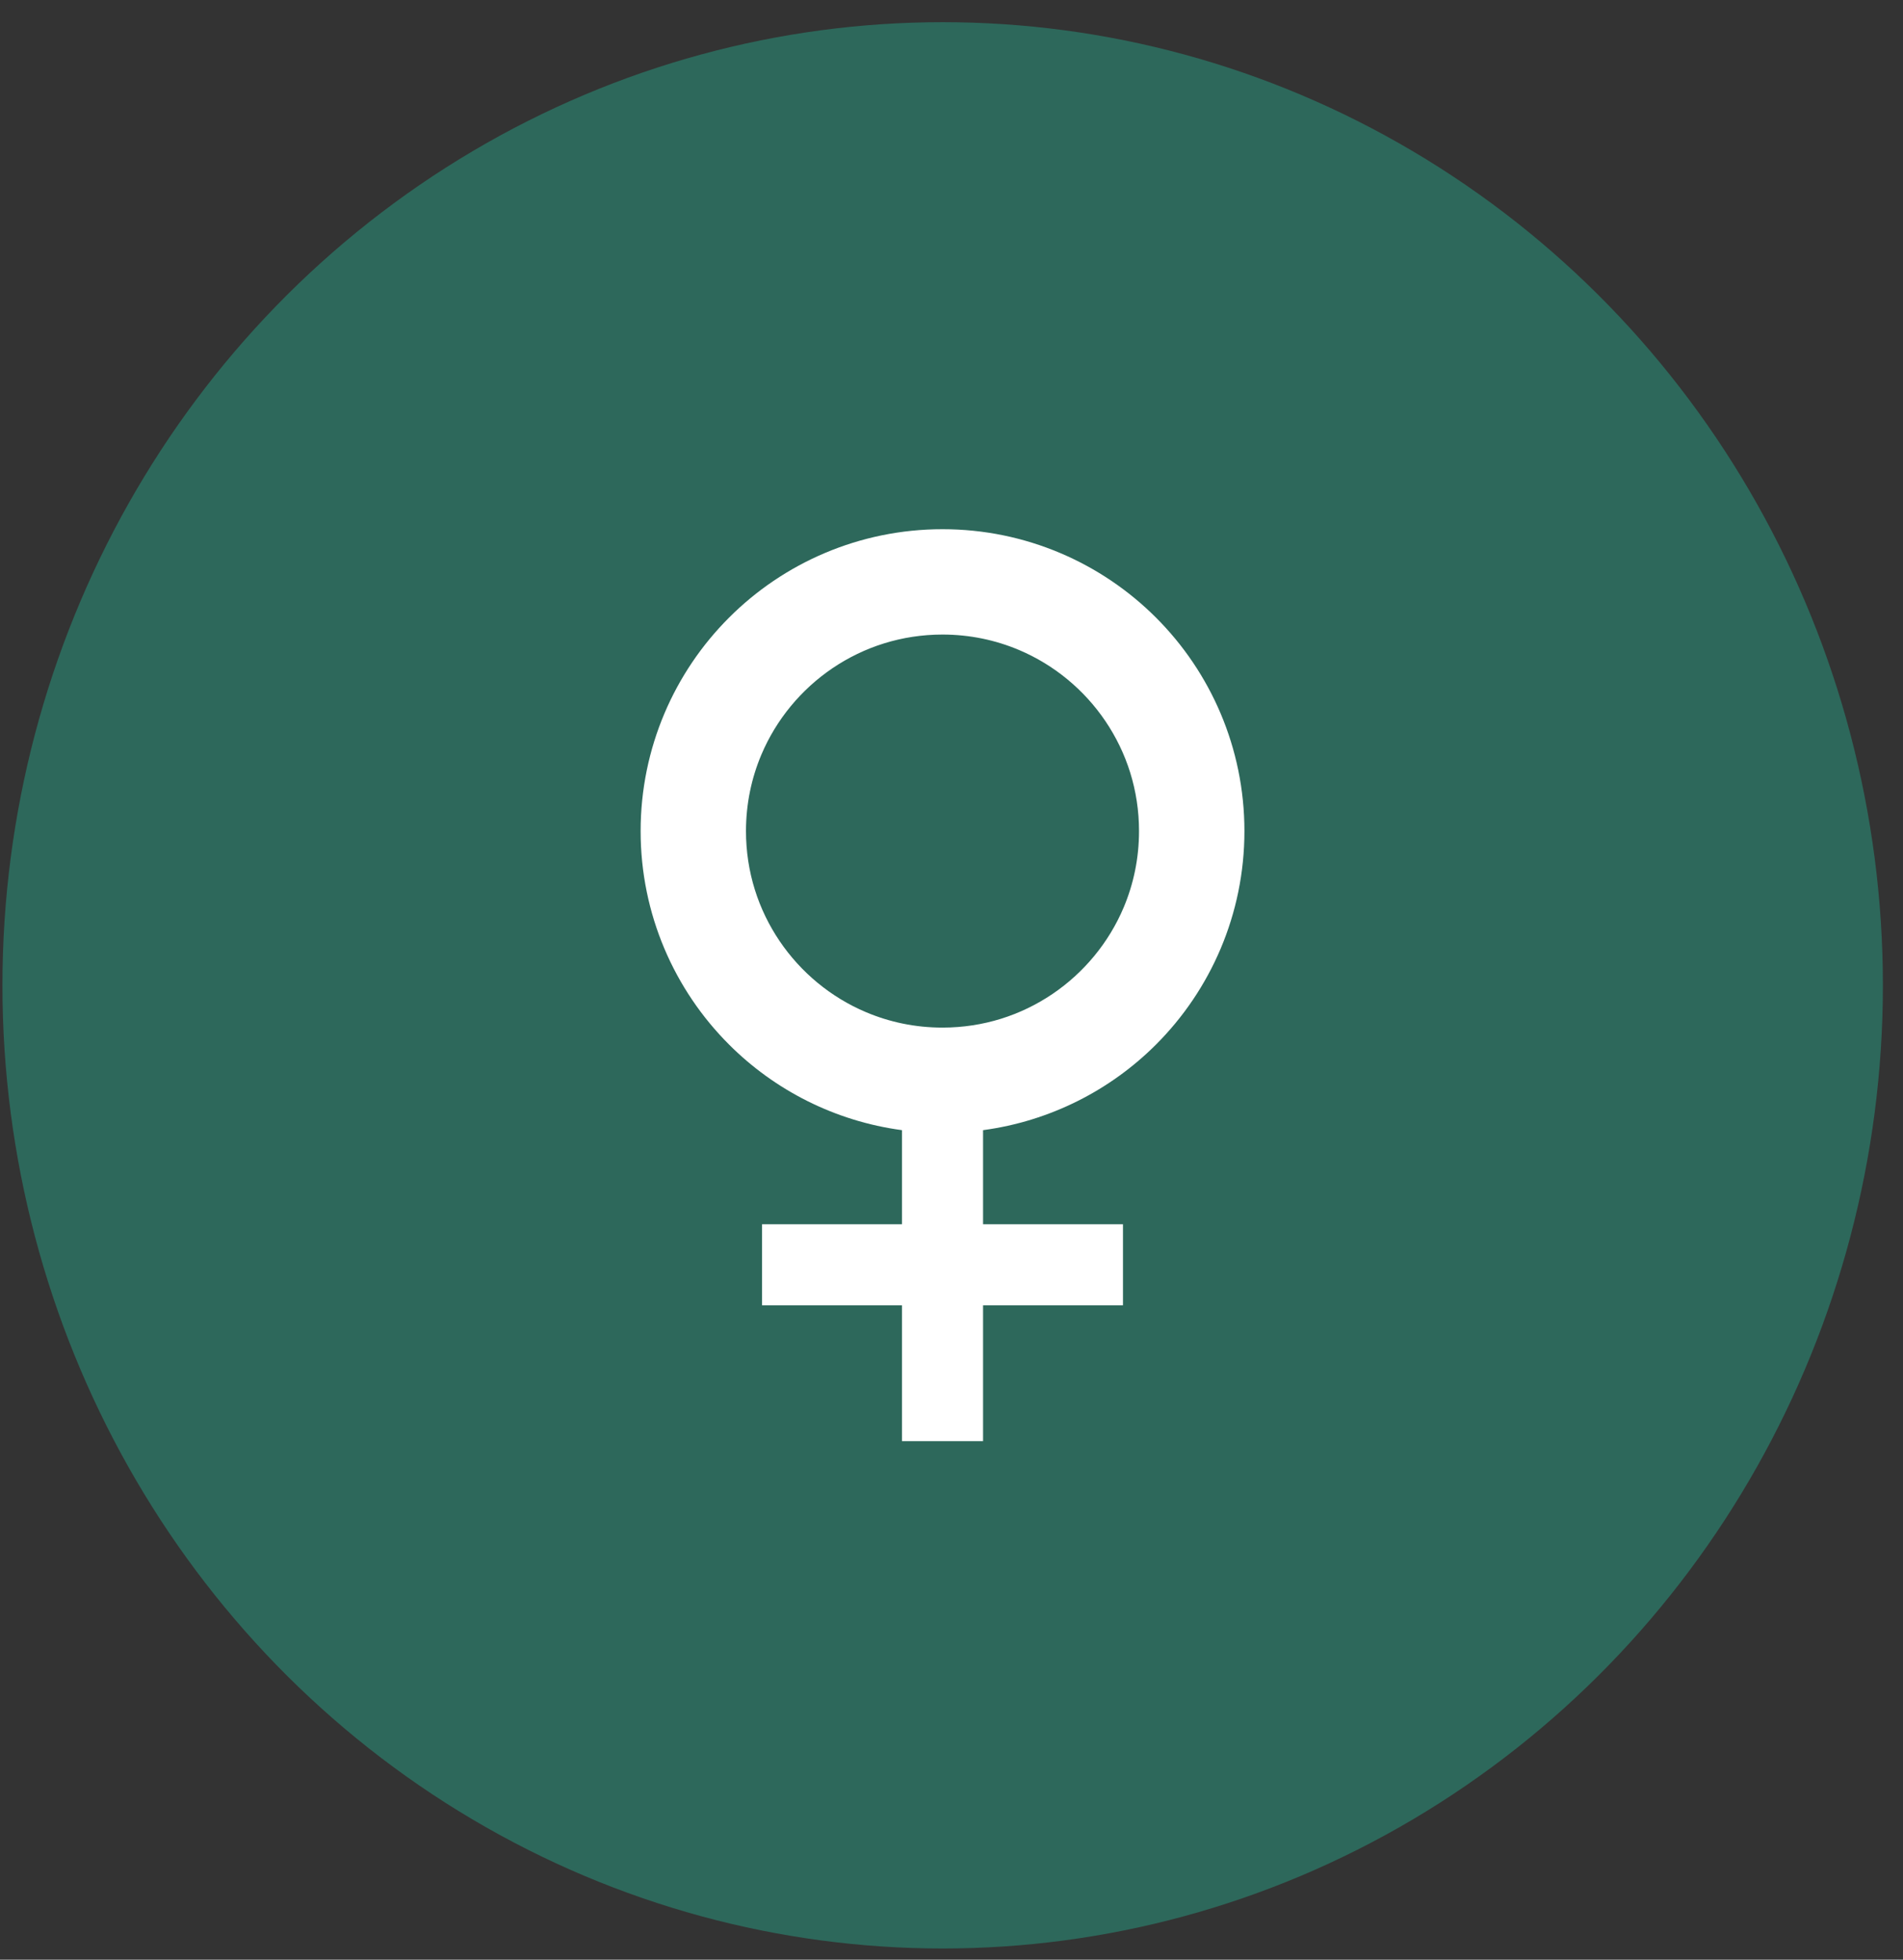 <?xml version="1.0" encoding="UTF-8"?>
<svg xmlns="http://www.w3.org/2000/svg" width="67" height="69" viewBox="0 0 67 69" fill="none">
  <rect x="0" y="0" width="67" height="69" fill="#333333" stroke="none"/>
  <ellipse cx="33.189" cy="34.693" rx="33.103" ry="33.912" fill="#2D685B"></ellipse>
  <path d="M40.7 36.778C42.62 34.86 43.814 32.191 43.813 29.262C43.814 26.333 42.62 23.664 40.7 21.746C38.782 19.826 36.113 18.632 33.184 18.633C30.255 18.632 27.585 19.826 25.668 21.746C23.748 23.664 22.554 26.333 22.555 29.262C22.554 32.191 23.748 34.86 25.668 36.778C27.269 38.381 29.394 39.475 31.756 39.792V43.105H26.83V45.959H31.756V50.742H34.611V45.959H39.537V43.105H34.611V39.792C36.973 39.475 39.098 38.381 40.7 36.778ZM33.184 36.181C32.223 36.181 31.318 35.988 30.49 35.638C29.251 35.115 28.191 34.234 27.445 33.129C26.698 32.023 26.265 30.701 26.264 29.262C26.265 28.301 26.458 27.395 26.807 26.569C27.331 25.33 28.211 24.27 29.316 23.523C30.422 22.777 31.744 22.343 33.184 22.342C34.144 22.343 35.049 22.536 35.876 22.885C37.115 23.409 38.176 24.289 38.922 25.395C39.668 26.501 40.102 27.822 40.102 29.262C40.102 30.222 39.909 31.128 39.56 31.955C39.036 33.194 38.156 34.254 37.051 35C35.945 35.747 34.623 36.18 33.184 36.181Z" fill="white"></path>
</svg>
